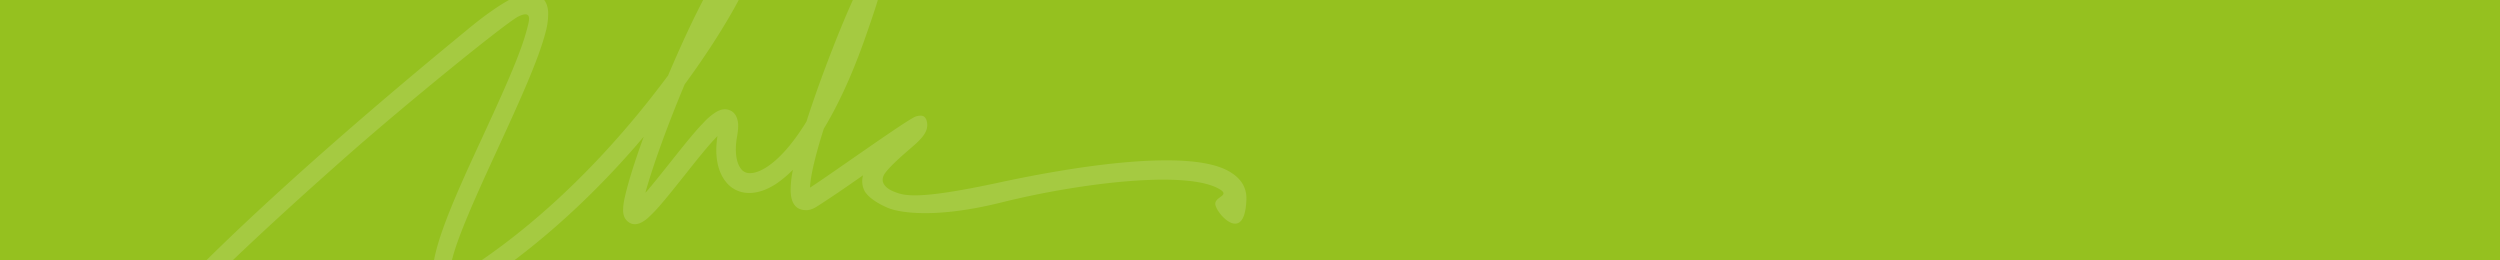 <svg id="Ebene_1" data-name="Ebene 1" xmlns="http://www.w3.org/2000/svg" viewBox="0 0 1920 200"><defs><style>.cls-1{fill:#95c11f;}.cls-2{fill:#a5ca41;}</style></defs><rect class="cls-1" width="1920" height="200"/><path class="cls-2" d="M936.105,145.008c-25.024-14.299-105.915-4.739-167.352,10.558-51.128,12.72-78.896,7.648-87.292,3.907-8.064-3.492-15.297-8.397-17.625-13.135a16.308,16.308,0,0,1-.998-11.722c-11.722,8.23-24.276,16.877-35.25,23.86-3.325,2.162-6.485,3.159-9.228,2.91-8.064-.416-11.39-6.485-11.14-16.877a82.375,82.375,0,0,1,1.746-14.133A86.581,86.581,0,0,1,595.831,141.35c-7.649,4.905-14.881,7.067-21.116,6.817A22.169,22.169,0,0,1,557.256,139.355c-6.069-7.649-8.646-19.786-6.235-34.834l-.416.416c-7.067,7.233-16.211,18.789-25.024,29.929-6.485,8.064-12.72,16.045-18.04,22.114a111.481,111.481,0,0,1-10.392,10.808c-5.487,4.489-10.392,5.903-14.715,2.577-2.577-1.995-3.907-4.905-3.907-9.228a47.303,47.303,0,0,1,1.164-8.979c2.743-12.304,8.064-29.014,14.715-47.221-1.746,2.162-3.741,4.323-5.487,6.485-30.76,35.416-68.753,71.829-112.15,101.592-22.696,15.463-35.831,16.461-41.9,7.399-10.392-15.297,12.72-65.594,35.665-115.143,14.881-32.34,29.596-64.181,34.418-83.801,1.164-4.739,4.489-14.299-6.817-8.812-9.228,4.489-85.38,66.342-130.772,106.331-61.271,54.038-99.43,90.867-103.171,95.523-5.487,7.233,1.58,14.466.998,15.048-.416.416-39.323,2.743-16.045-20.368,17.209-17.209,79.311-79.478,210.25-186.806,13.468-11.14,24.109-18.373,32.09-22.696,9.976-5.321,17.209-6.069,22.28-3.325,4.489,2.577,6.817,6.817,7.233,12.886a53.544,53.544,0,0,1-1.995,15.463c-5.321,20.95-20.202,53.456-35.25,86.295-21.116,45.808-42.482,92.364-36.829,100.844.998,1.58,7.399-1.58,21.698-11.14,42.482-29.014,79.478-64.596,109.407-99.098C491.163,86.564,502.719,71.849,513.111,57.965h0c14.715-34.834,30.76-67.756,41.318-82.221a35.742,35.742,0,0,1,6.651-7.399,13.964,13.964,0,0,1,4.905-2.577,9.878,9.878,0,0,1,7.648,1.33c.748.582,1.33,1.164,1.995,1.746,1.746,2.162,2.162,5.321,1.33,8.812a65.582,65.582,0,0,1-2.162,6.651c-5.653,14.299-22.696,44.644-48.967,80.475-12.72,30.345-24.276,61.853-30.178,83.219l.998-.998c5.321-6.235,11.39-13.884,17.625-21.698,9.228-11.556,18.622-23.527,26.021-31.093a47.369,47.369,0,0,1,8.23-7.233c3.907-2.743,7.649-3.741,11.14-2.577,3.907,1.164,6.235,4.323,7.067,9.394.416,2.577.166,6.069-.582,10.558-2.162,11.722-.748,20.535,2.91,25.273a7.971,7.971,0,0,0,6.651,3.325c3.492.166,7.815-1.33,12.886-4.489,9.228-5.903,19.786-17.209,30.76-35.083,12.138-37.993,30.511-83.385,38.741-99.846a49.311,49.311,0,0,1,3.907-6.817,10.65,10.65,0,0,1,2.162-2.162c3.492-2.328,6.651-2.162,9.561.998h0a8.169,8.169,0,0,1,1.995,3.492c.582,2.162-.166,6.817-2.743,14.881-1.995,6.235-4.905,14.881-8.979,26.437-10.143,28.599-20.784,51.128-31.342,68.504-2.577,8.23-4.905,16.045-6.651,23.112-2.328,9.228-3.741,16.877-3.907,22.114h0c16.211-10.392,74.988-52.625,81.224-54.62s8.397.748,8.812,6.069c.166,5.321-2.91,9.976-12.138,17.791-5.653,4.905-14.881,12.72-19.953,19.204-5.071,6.651-.582,11.972,7.067,14.881s17.458,6.235,79.478-7.067c64.181-13.884,147.4-25.855,177.162-8.812,8.979,5.071,13.884,12.138,13.468,21.948-1.33,35.998-24.858,8.812-23.86,2.577.582-5.321,11.805-5.903,2.744-11.057"/></svg>